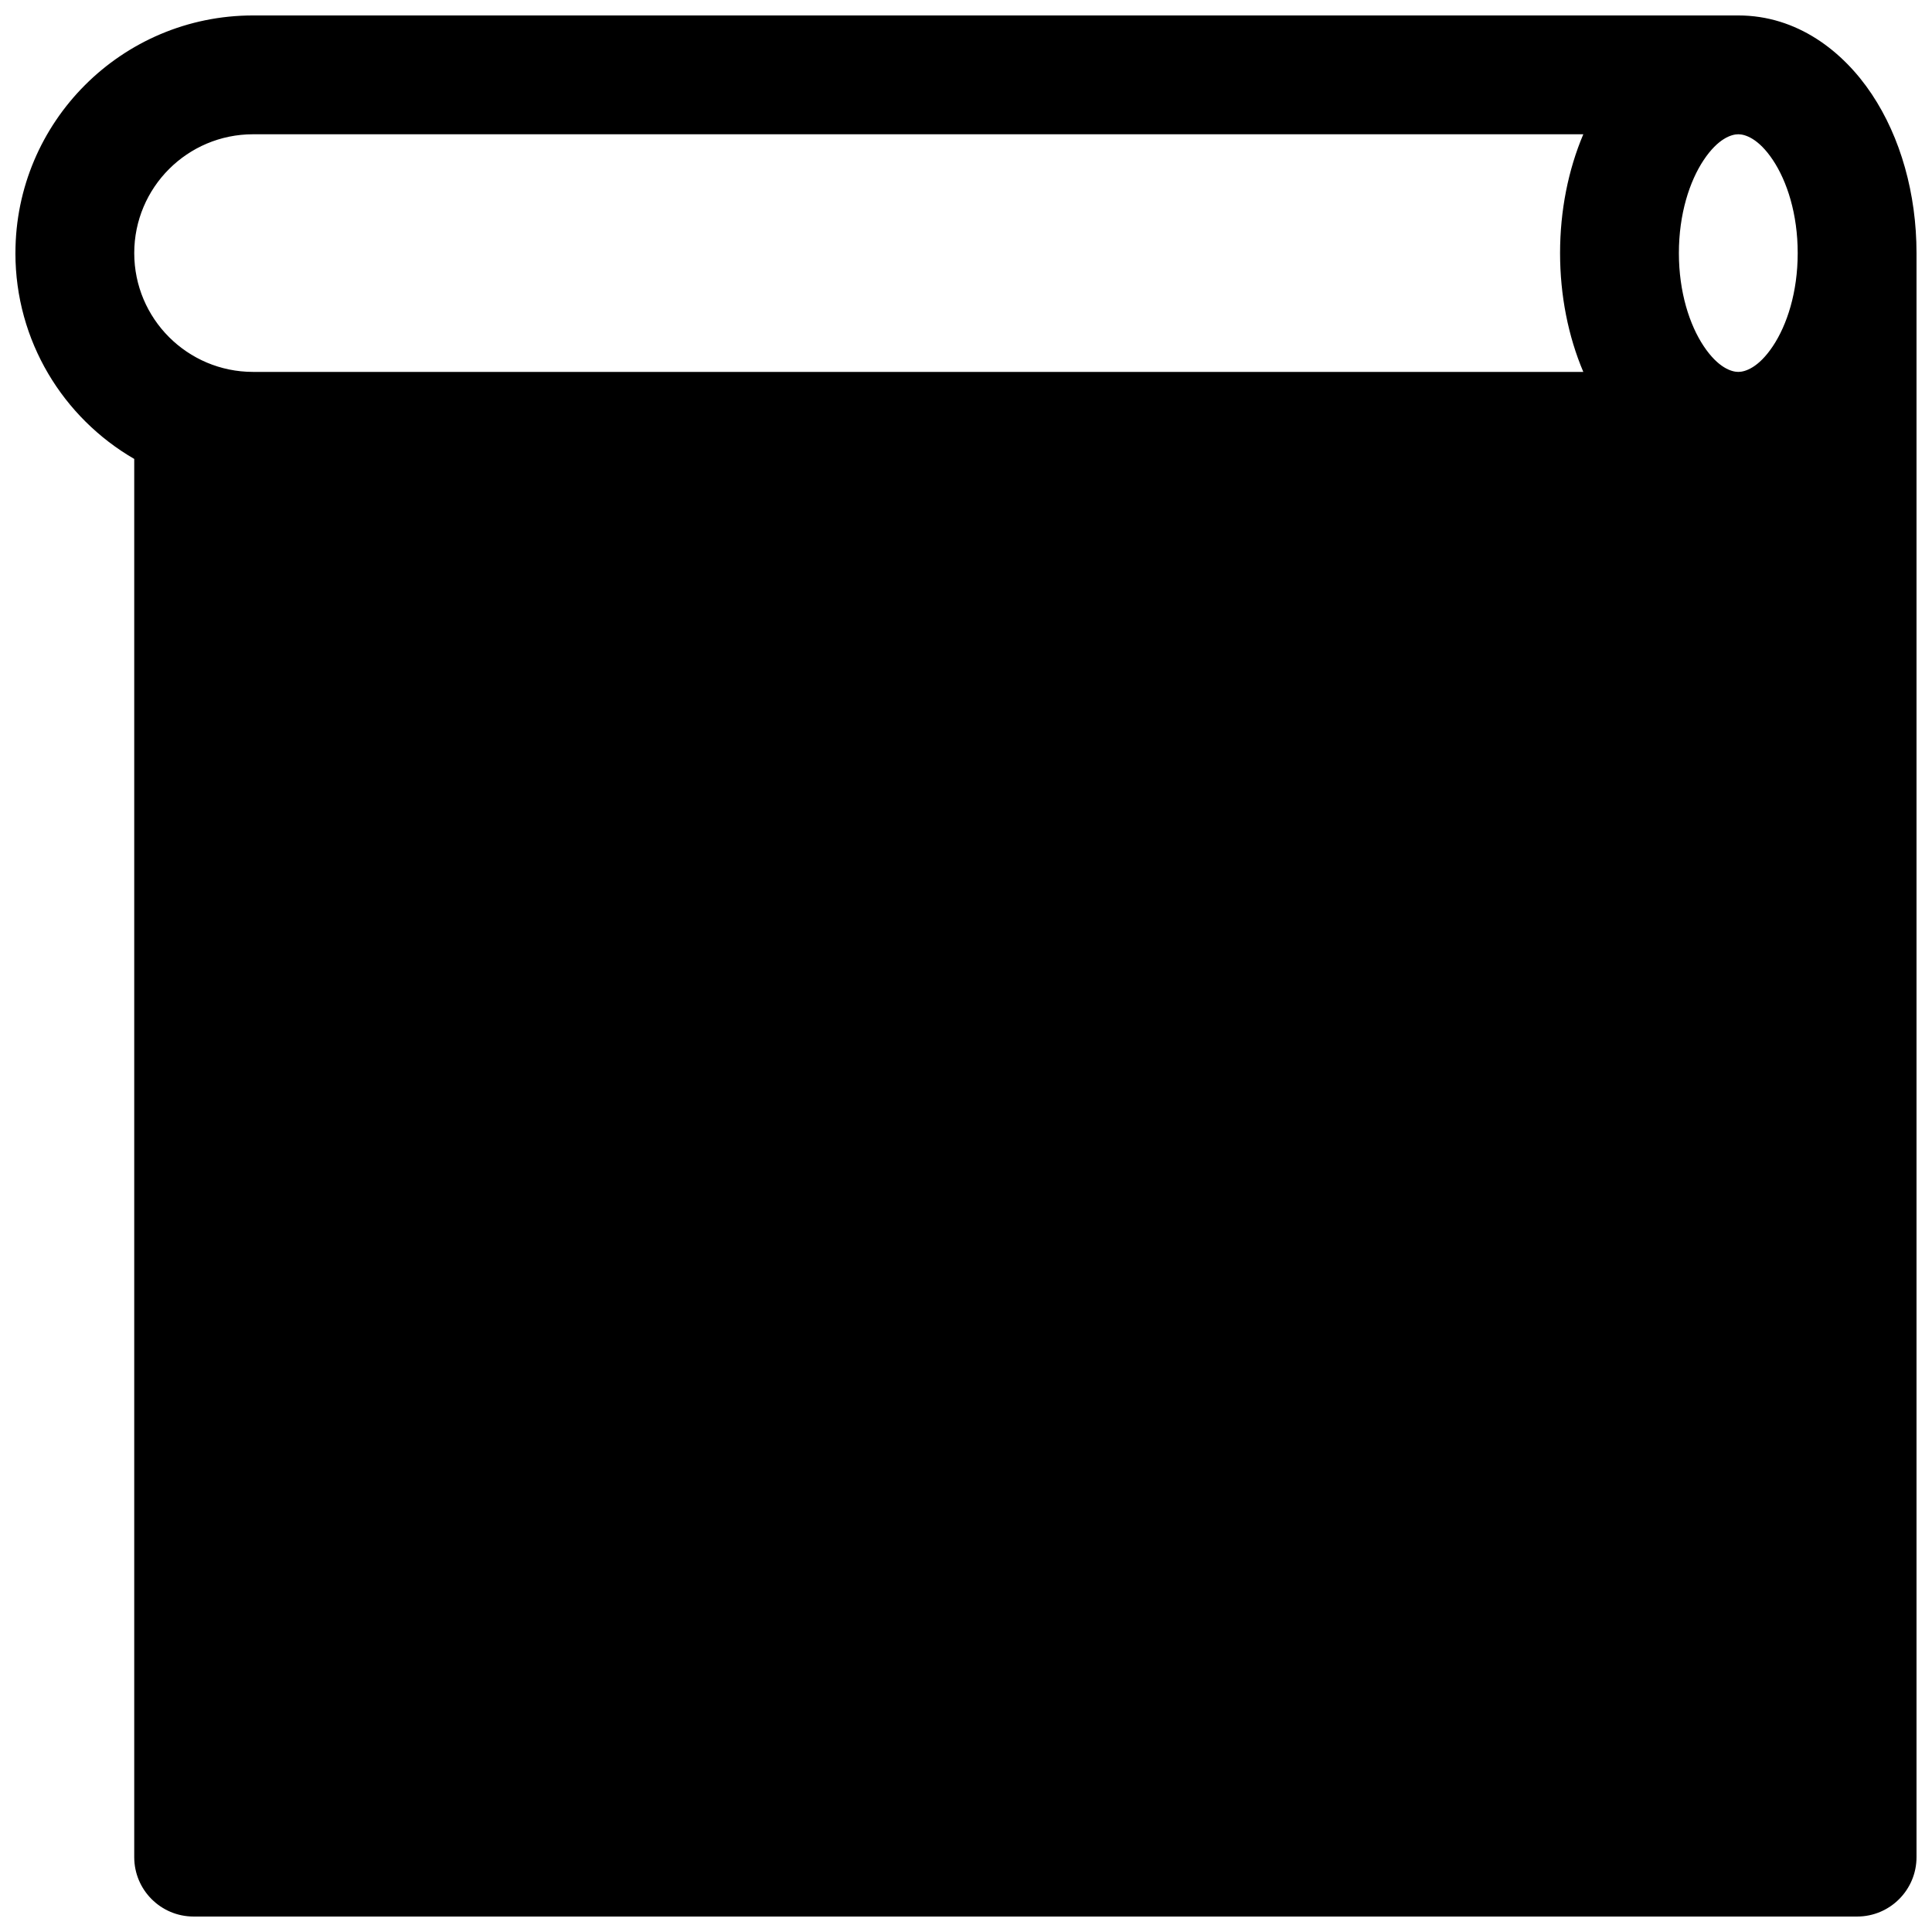 <?xml version="1.0" encoding="UTF-8"?>
<!-- Uploaded to: ICON Repo, www.iconrepo.com, Generator: ICON Repo Mixer Tools -->
<svg width="800px" height="800px" version="1.1" viewBox="144 144 512 512" xmlns="http://www.w3.org/2000/svg">
 <defs>
  <clipPath id="a">
   <path d="m148.09 148.09h503.81v503.81h-503.81z"/>
  </clipPath>
 </defs>
 <g clip-path="url(#a)">
  <path d="m148.09 211.07c0-34.781 28.195-62.977 62.977-62.977h393.6c15.598 0 27.789 9.484 35.363 20.844 7.648 11.473 11.867 26.414 11.867 42.133v425.09c0 8.695-7.047 15.742-15.742 15.742h-440.84c-8.695 0-15.742-7.047-15.742-15.742v-370.54c-18.824-10.891-31.488-31.242-31.488-54.551zm472.32 0c0-10.367-2.828-19.043-6.578-24.664-3.82-5.734-7.371-6.824-9.164-6.824s-5.344 1.09-9.168 6.824c-3.746 5.621-6.578 14.297-6.578 24.664 0 10.367 2.832 19.043 6.578 24.664 3.824 5.734 7.375 6.824 9.168 6.824s5.344-1.09 9.164-6.824c3.75-5.621 6.578-14.297 6.578-24.664zm-56.816 31.488c-4.008-9.449-6.16-20.27-6.16-31.488s2.152-22.039 6.16-31.488h-352.53c-17.391 0-31.488 14.098-31.488 31.488 0 17.391 14.098 31.488 31.488 31.488z" fill-rule="evenodd"/>
 </g>
</svg>